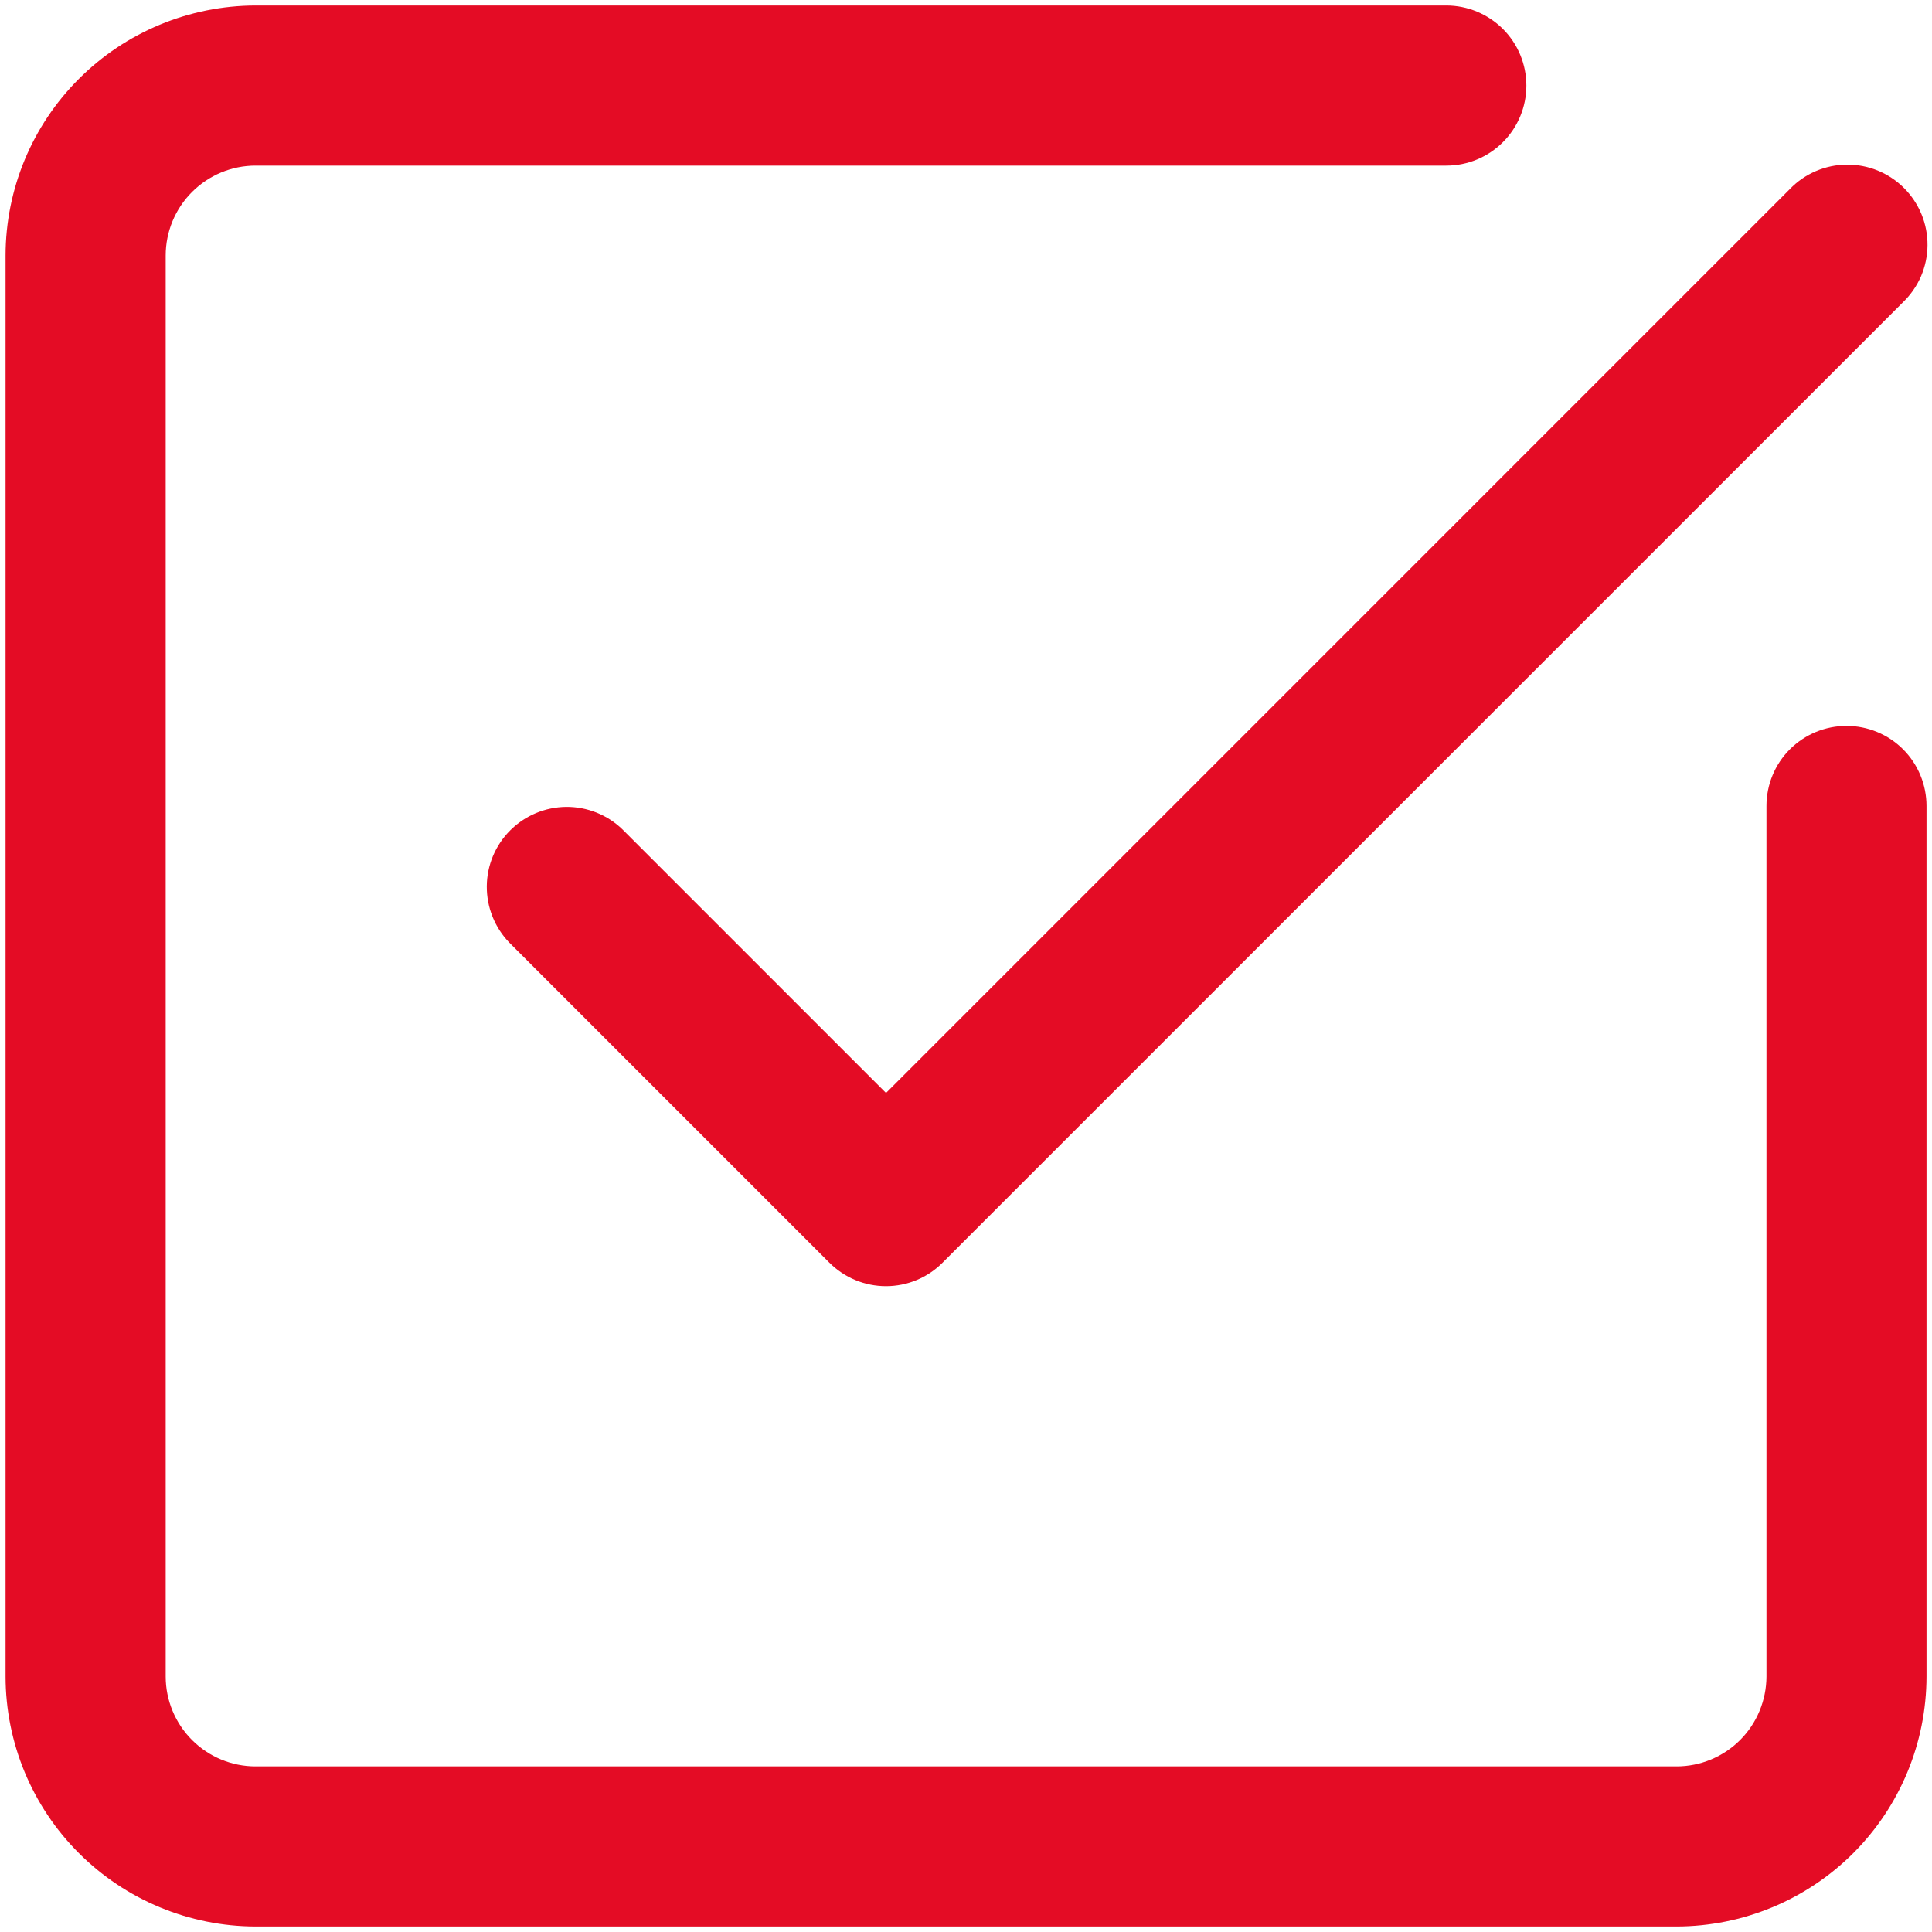 <svg width="25" height="25" viewBox="0 0 25 25" fill="none" xmlns="http://www.w3.org/2000/svg">
<path d="M23.894 9.393C23.619 9.393 23.356 9.502 23.161 9.696C22.967 9.89 22.858 10.154 22.858 10.429V21.694C22.857 22.002 22.735 22.298 22.517 22.516C22.299 22.734 22.003 22.857 21.695 22.857H3.307C2.998 22.857 2.703 22.734 2.485 22.516C2.267 22.298 2.144 22.002 2.144 21.694V3.306C2.144 2.998 2.267 2.702 2.485 2.484C2.703 2.266 2.998 2.143 3.307 2.143H18.715C18.99 2.143 19.253 2.034 19.448 1.839C19.642 1.645 19.751 1.382 19.751 1.107C19.751 0.832 19.642 0.569 19.448 0.375C19.253 0.181 18.99 0.071 18.715 0.071H3.307C2.449 0.073 1.627 0.414 1.021 1.02C0.414 1.626 0.073 2.448 0.072 3.306V21.694C0.073 22.552 0.414 23.374 1.021 23.98C1.627 24.586 2.449 24.927 3.307 24.929H21.695C22.552 24.927 23.375 24.586 23.981 23.98C24.587 23.374 24.928 22.552 24.929 21.694V10.429C24.929 10.154 24.82 9.89 24.626 9.696C24.432 9.502 24.168 9.393 23.894 9.393Z" fill="#E40C25"/>
<path d="M8.054 10.732C7.859 10.543 7.597 10.439 7.326 10.441C7.054 10.444 6.794 10.553 6.602 10.745C6.41 10.937 6.301 11.196 6.299 11.468C6.297 11.74 6.401 12.001 6.59 12.197L10.732 16.339C10.927 16.534 11.19 16.643 11.465 16.643C11.739 16.643 12.003 16.534 12.197 16.339L24.625 3.911C24.724 3.815 24.803 3.701 24.858 3.575C24.912 3.448 24.941 3.312 24.942 3.175C24.943 3.037 24.917 2.901 24.865 2.774C24.812 2.646 24.736 2.531 24.638 2.433C24.541 2.336 24.425 2.259 24.298 2.207C24.171 2.155 24.035 2.129 23.897 2.13C23.759 2.131 23.623 2.16 23.497 2.214C23.371 2.268 23.256 2.347 23.161 2.446L11.465 14.143L8.054 10.732Z" fill="#E40C25"/>
</svg>
